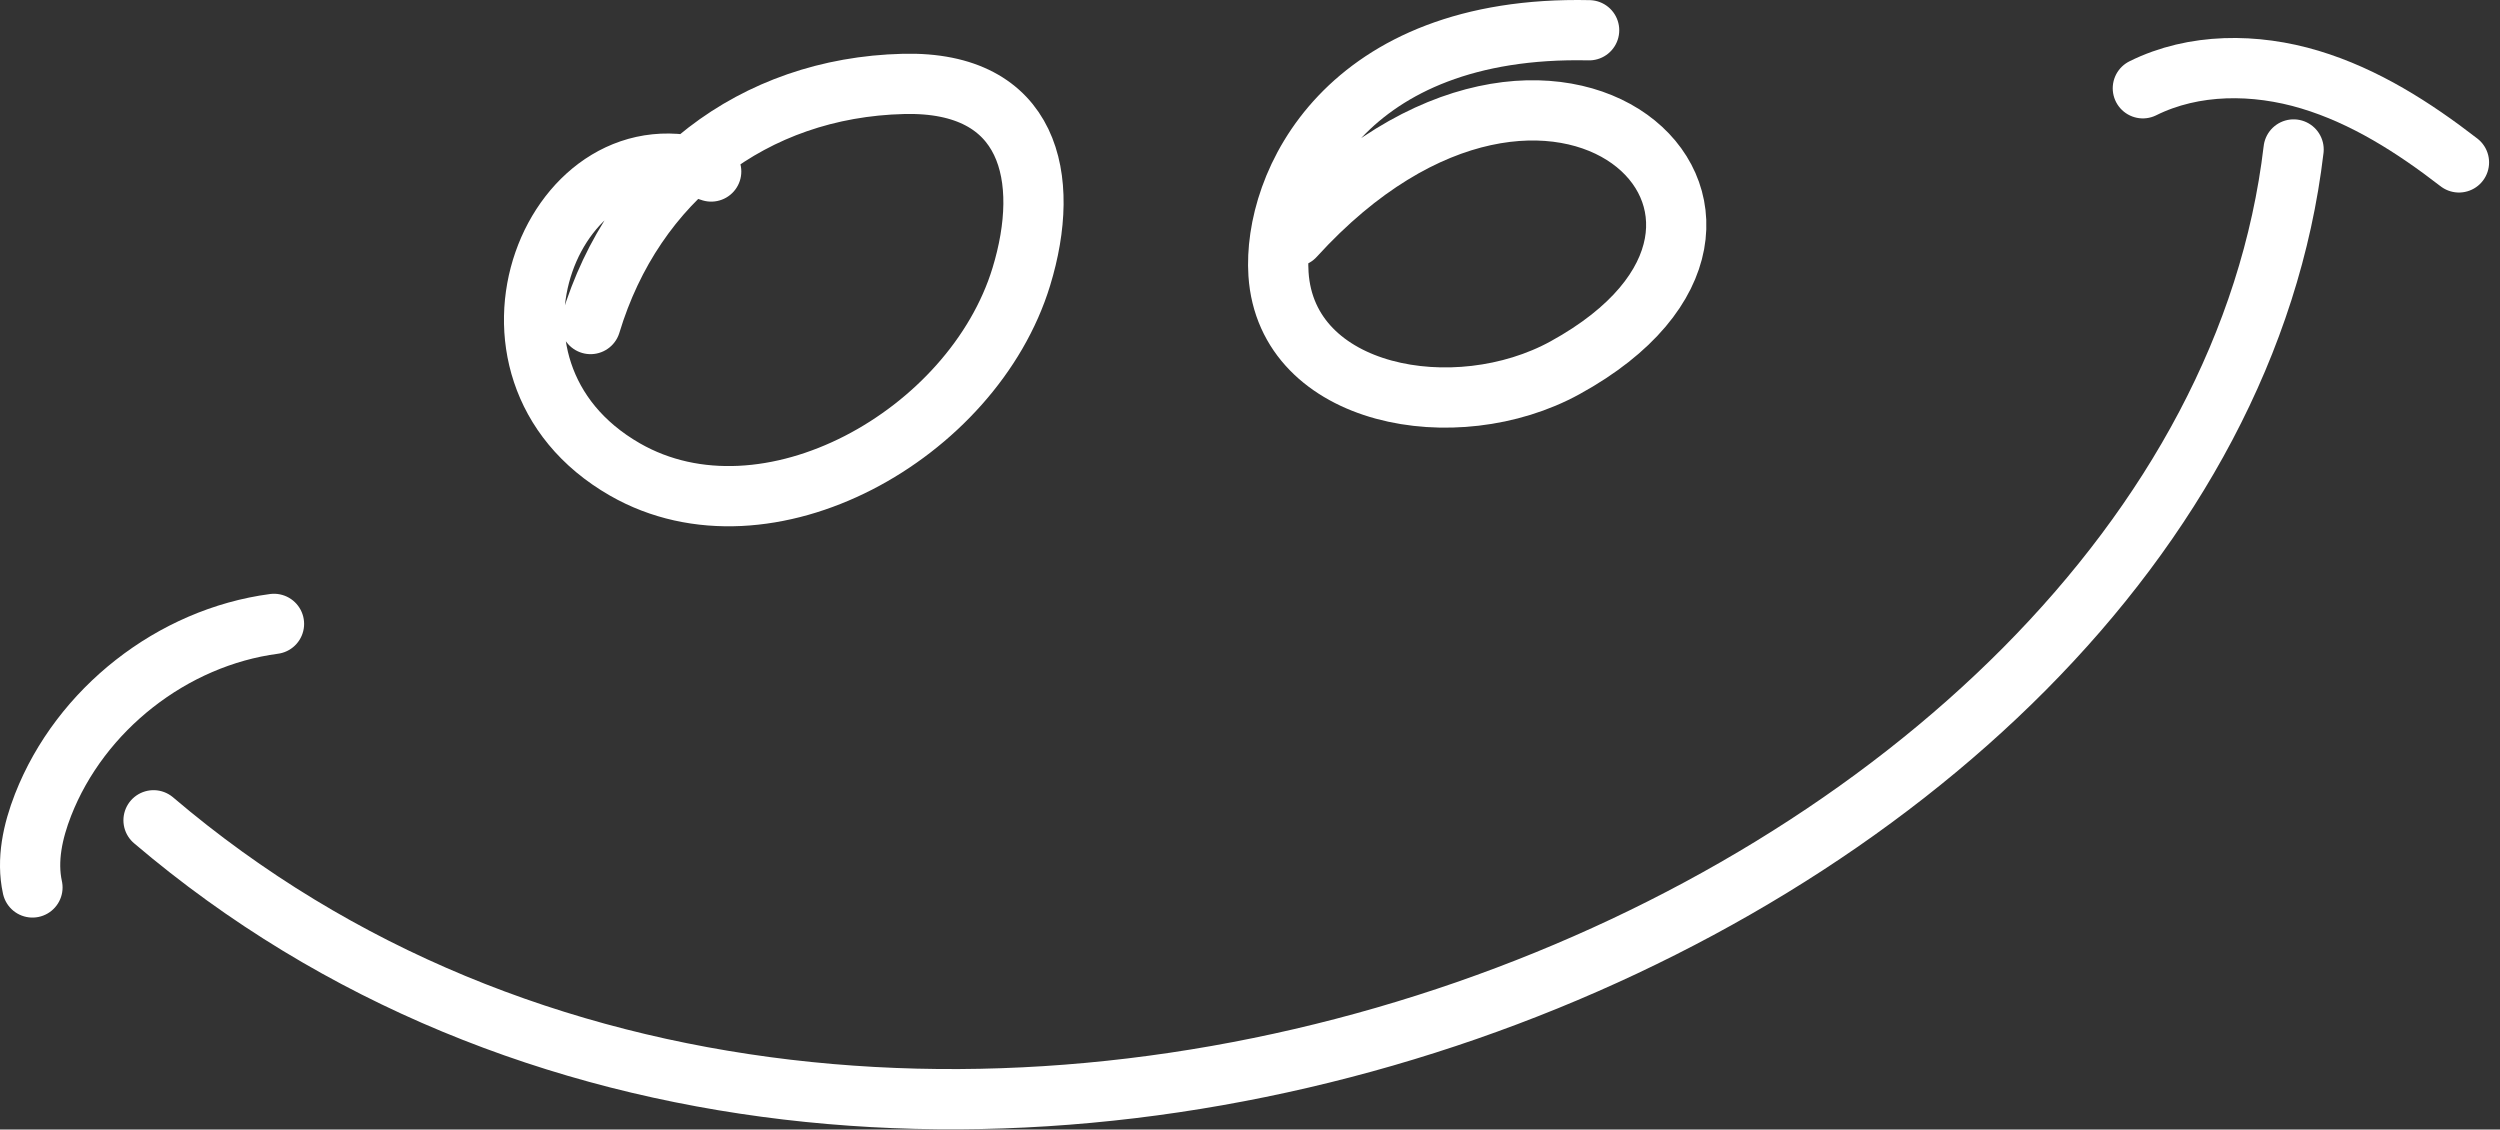 <?xml version="1.0" encoding="UTF-8"?> <svg xmlns="http://www.w3.org/2000/svg" width="166" height="75" viewBox="0 0 166 75" fill="none"><rect x="0" y="0" width="166" height="75" fill="#333333" stroke="none"/><path d="M47.223 11.388C36.873 7.702 29.858 24.498 41.498 31.174C50.922 36.577 64.618 28.864 67.817 18.372C69.824 11.802 68.398 5.367 59.993 5.571C50.002 5.812 42.103 11.956 39.213 21.516" stroke="white" stroke-width="4" stroke-linecap="round" stroke-linejoin="round"></path><path d="M105.518 2.009C89.333 1.651 84.504 12.235 84.892 18.194C85.424 26.377 96.656 28.408 103.919 24.419C122.055 14.458 103.184 -3.222 85.955 15.706" stroke="white" stroke-width="4" stroke-linecap="round" stroke-linejoin="round"></path><path d="M10.195 54.467C59.276 96.255 146.237 61.223 152.295 9.925" stroke="white" stroke-width="4" stroke-linecap="round" stroke-linejoin="round"></path><path d="M142.285 5.862C145.682 4.176 149.751 4.195 153.382 5.288C157.013 6.381 160.274 8.462 163.275 10.784" stroke="white" stroke-width="4" stroke-linecap="round" stroke-linejoin="round"></path><path d="M2.155 58.927C1.754 57.099 2.18 55.184 2.859 53.443C5.342 47.101 11.437 42.321 18.193 41.426" stroke="white" stroke-width="4" stroke-linecap="round" stroke-linejoin="round"></path></svg> 